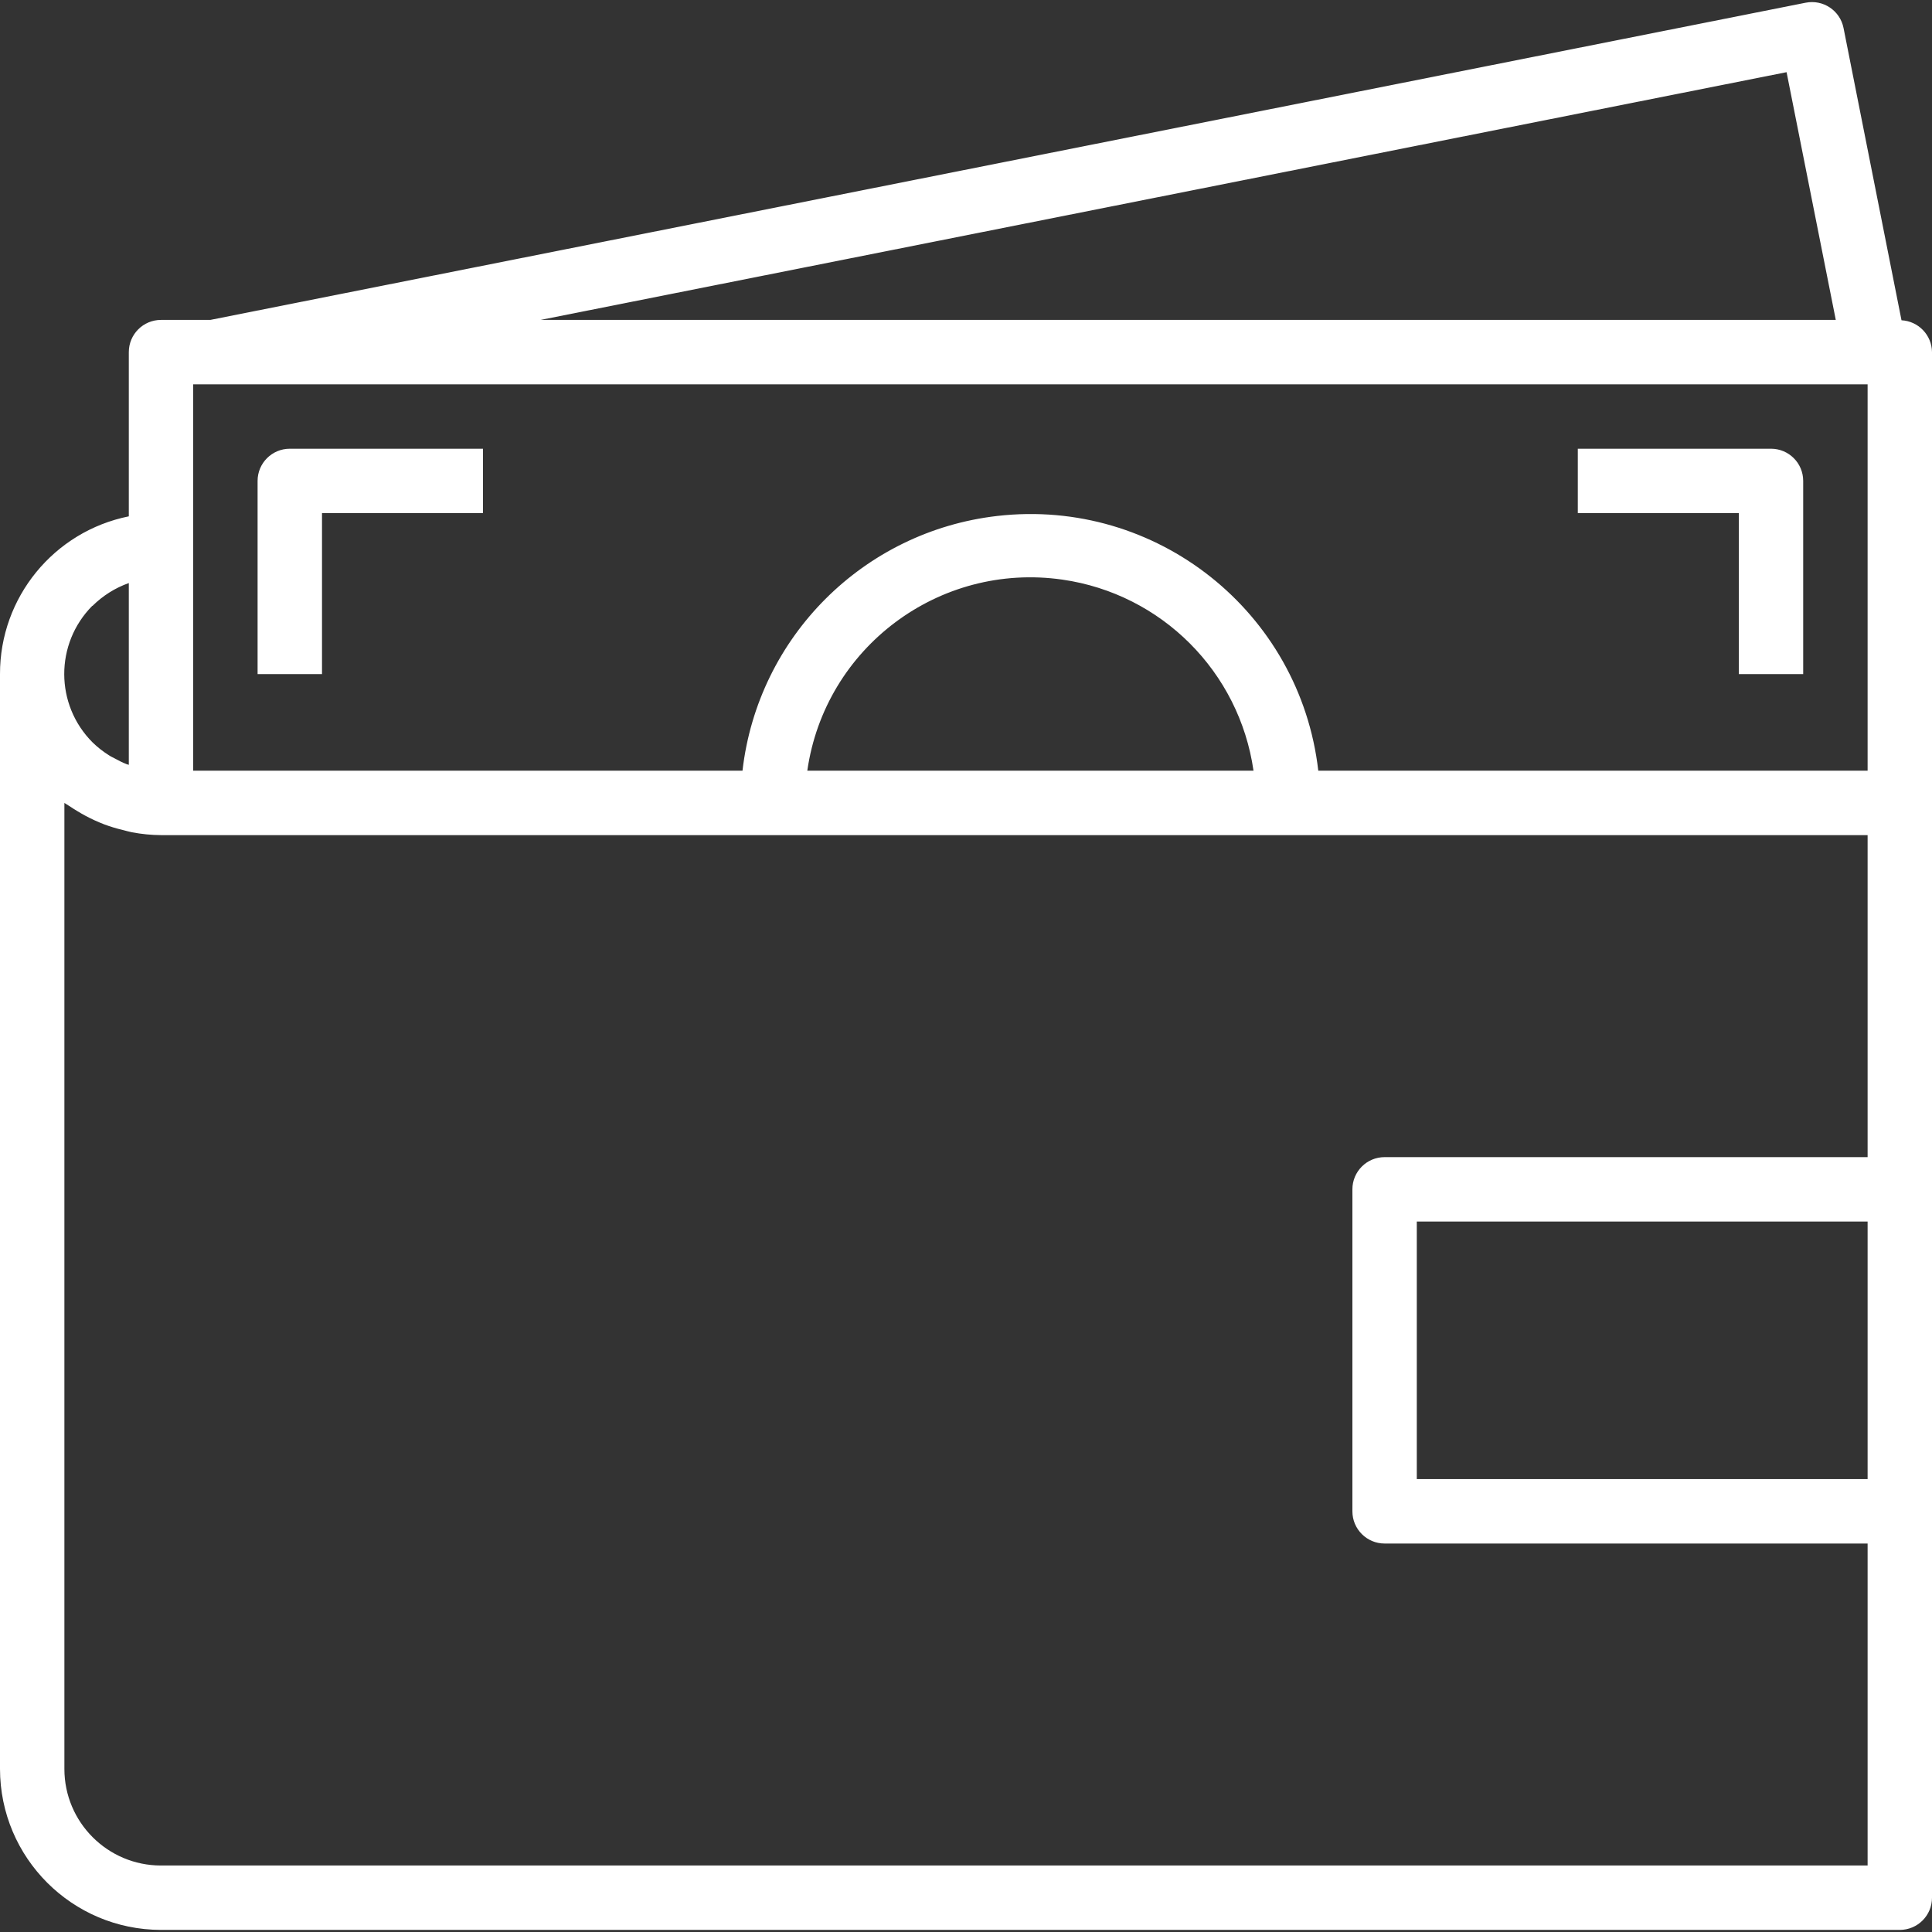 <svg width="70" height="70" viewBox="0 0 70 70" fill="none" xmlns="http://www.w3.org/2000/svg">
<rect x="0" y="0" width="70" height="70" fill="#333333" stroke="none"/>
<g clip-path="url(#clip0)">
<path d="M68.895 11.604L66.795 1.015C66.67 0.383 66.056 -0.027 65.424 0.098C65.424 0.098 65.423 0.098 65.423 0.098L7.62 11.591H5.833C5.189 11.591 4.667 12.114 4.667 12.758V18.708C1.947 19.257 -0.006 21.65 1.36893e-05 24.424V64.091C0.004 67.311 2.613 69.921 5.833 69.924H68.833C69.478 69.924 70 69.402 70 68.758V12.758C69.994 12.142 69.51 11.637 68.895 11.604ZM64.731 2.615L66.514 11.591H19.585L64.731 2.615ZM3.345 21.949L3.351 21.953C3.723 21.584 4.172 21.301 4.667 21.125V27.711C4.641 27.703 4.615 27.697 4.59 27.688C4.439 27.628 4.293 27.557 4.152 27.477C4.082 27.438 4.008 27.408 3.94 27.36C3.73 27.228 3.535 27.075 3.357 26.902C1.989 25.536 1.984 23.322 3.345 21.949ZM67.667 53.591H51.333V44.258H67.667V53.591ZM67.667 41.925H50.167C49.522 41.925 49 42.447 49 43.091V54.758C49 55.402 49.522 55.925 50.167 55.925H67.667V67.591H5.833C3.9 67.591 2.333 66.024 2.333 64.091V29.091C2.386 29.131 2.444 29.158 2.498 29.195C2.601 29.267 2.707 29.329 2.813 29.395C3.009 29.515 3.213 29.623 3.422 29.719C3.539 29.771 3.655 29.823 3.772 29.867C3.996 29.951 4.226 30.02 4.459 30.075C4.568 30.102 4.673 30.135 4.782 30.155C5.129 30.221 5.481 30.256 5.833 30.258H67.667V41.925ZM29.25 27.924C29.89 23.46 34.029 20.36 38.494 21.001C42.083 21.516 44.902 24.336 45.417 27.924H29.25ZM67.667 27.924H47.764C47.102 22.163 41.894 18.031 36.133 18.694C31.285 19.252 27.46 23.076 26.902 27.924H7V13.925H67.667V27.924Z" fill="white"/>
<path d="M64.167 16.258H57.167V18.591H63V24.424H65.333V17.424C65.333 16.78 64.811 16.258 64.167 16.258Z" fill="white"/>
<path d="M10.5 16.258C9.856 16.258 9.333 16.78 9.333 17.424V24.424H11.667V18.591H17.5V16.258H10.5Z" fill="white"/>
</g>
<defs>
<clipPath id="clip0">
<rect width="70" height="70" fill="white"/>
</clipPath>
</defs>
</svg>
